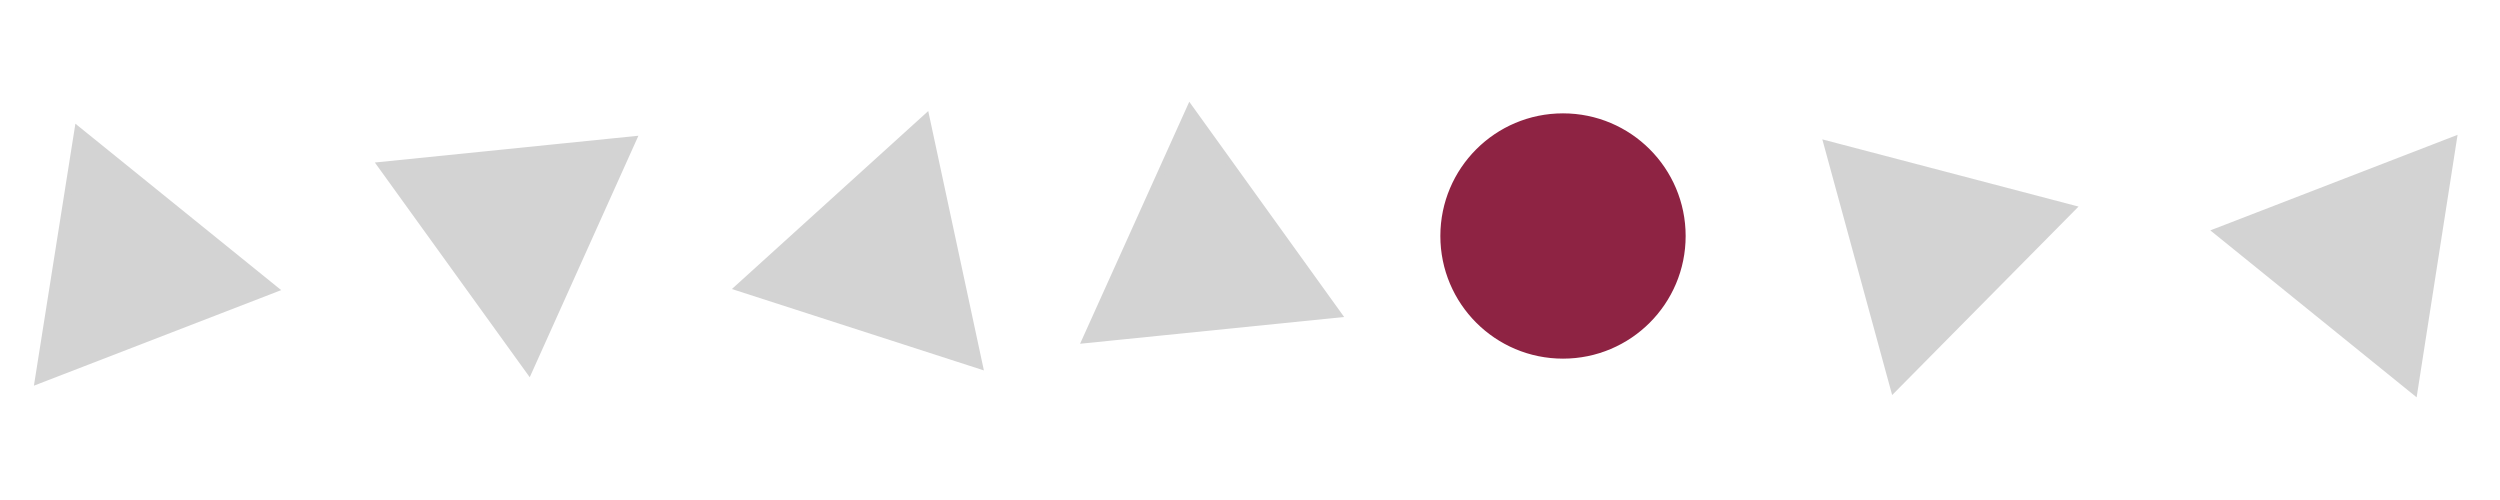 <svg version="1.1" id="el_in76Zxhka" xmlns="http://www.w3.org/2000/svg" xmlns:xlink="http://www.w3.org/1999/xlink" x="0px" y="0px" viewBox="0 0 500 100" style="enable-background:new 0 0 500 100;" xml:space="preserve"><style>@-webkit-keyframes el_VenNN8uYcY_ATEeVAvne_Animation{0%{-webkit-transform: scale(1, 1);transform: scale(1, 1);}50%{-webkit-transform: scale(1.1, 1.1);transform: scale(1.1, 1.1);}100%{-webkit-transform: scale(1, 1);transform: scale(1, 1);}}@keyframes el_VenNN8uYcY_ATEeVAvne_Animation{0%{-webkit-transform: scale(1, 1);transform: scale(1, 1);}50%{-webkit-transform: scale(1.1, 1.1);transform: scale(1.1, 1.1);}100%{-webkit-transform: scale(1, 1);transform: scale(1, 1);}}#el_in76Zxhka *{-webkit-animation-duration: 2s;animation-duration: 2s;-webkit-animation-iteration-count: infinite;animation-iteration-count: infinite;-webkit-animation-timing-function: cubic-bezier(0, 0, 1, 1);animation-timing-function: cubic-bezier(0, 0, 1, 1);}#el_ouiWNKp8Ru{fill: #D3D3D3;stroke: #D3D3D3;stroke-width: 1.458;stroke-miterlimit: 10;}#el_USufCNm5VB{fill: #D3D3D3;stroke: #D3D3D3;stroke-width: 1.458;stroke-miterlimit: 10;}#el_x7sNvi4Zgq{fill: #D3D3D3;stroke: #D3D3D3;stroke-width: 1.458;stroke-miterlimit: 10;}#el_6MtLFTGkpd{fill: #D3D3D3;stroke: #D3D3D3;stroke-width: 1.458;stroke-miterlimit: 10;}#el_SNfrWUY-yw{fill: #D3D3D3;stroke: #D3D3D3;stroke-width: 1.458;stroke-miterlimit: 10;}#el_X6DcgaMS_Z{fill: #D3D3D3;stroke: #D3D3D3;stroke-width: 1.458;stroke-miterlimit: 10;}#el_VenNN8uYcY{fill: #8E2343;stroke: #8E2343;stroke-width: 1.458;stroke-miterlimit: 10;}#el_VenNN8uYcY_ATEeVAvne{-webkit-animation-name: el_VenNN8uYcY_ATEeVAvne_Animation;animation-name: el_VenNN8uYcY_ATEeVAvne_Animation;-webkit-animation-timing-function: cubic-bezier(0.42, 0, 0.58, 1);animation-timing-function: cubic-bezier(0.42, 0, 0.58, 1);-webkit-transform-origin: 50% 50%;transform-origin: 50% 50%;transform-box: fill-box;-webkit-transform: scale(1, 1);transform: scale(1, 1);}</style>

<polygon points="54.8,57.8 7.7,76 15.6,26.1 " id="el_ouiWNKp8Ru"/>
<polygon points="105.8,74 76.3,33.1 126.5,28 " id="el_USufCNm5VB"/>
<polygon points="195.8,73 147.8,57.5 185.2,23.6 " id="el_x7sNvi4Zgq"/>
<polygon points="238,21.8 267.5,62.8 217.2,67.9 " id="el_6MtLFTGkpd"/>
<polygon points="443.5,46.3 490.6,28.1 482.8,78.1 " id="el_SNfrWUY-yw"/>
<polygon points="414.3,41.7 378.8,77.6 365.5,28.9 " id="el_X6DcgaMS_Z"/>
<g id="el_VenNN8uYcY_ATEeVAvne" data-animator-group="true" data-animator-type="2"><circle cx="312.6" cy="47.2" r="23.8" id="el_VenNN8uYcY"/></g>
<script>(function(){var a=document.querySelector('#el_in76Zxhka'),b=a.querySelectorAll('style'),c=function(d){b.forEach(function(f){var g=f.textContent;g&amp;&amp;(f.textContent=g.replace(/transform-box:[^;\r\n]*/gi,'transform-box: '+d))})};c('initial'),window.requestAnimationFrame(function(){return c('fill-box')})})();</script></svg>